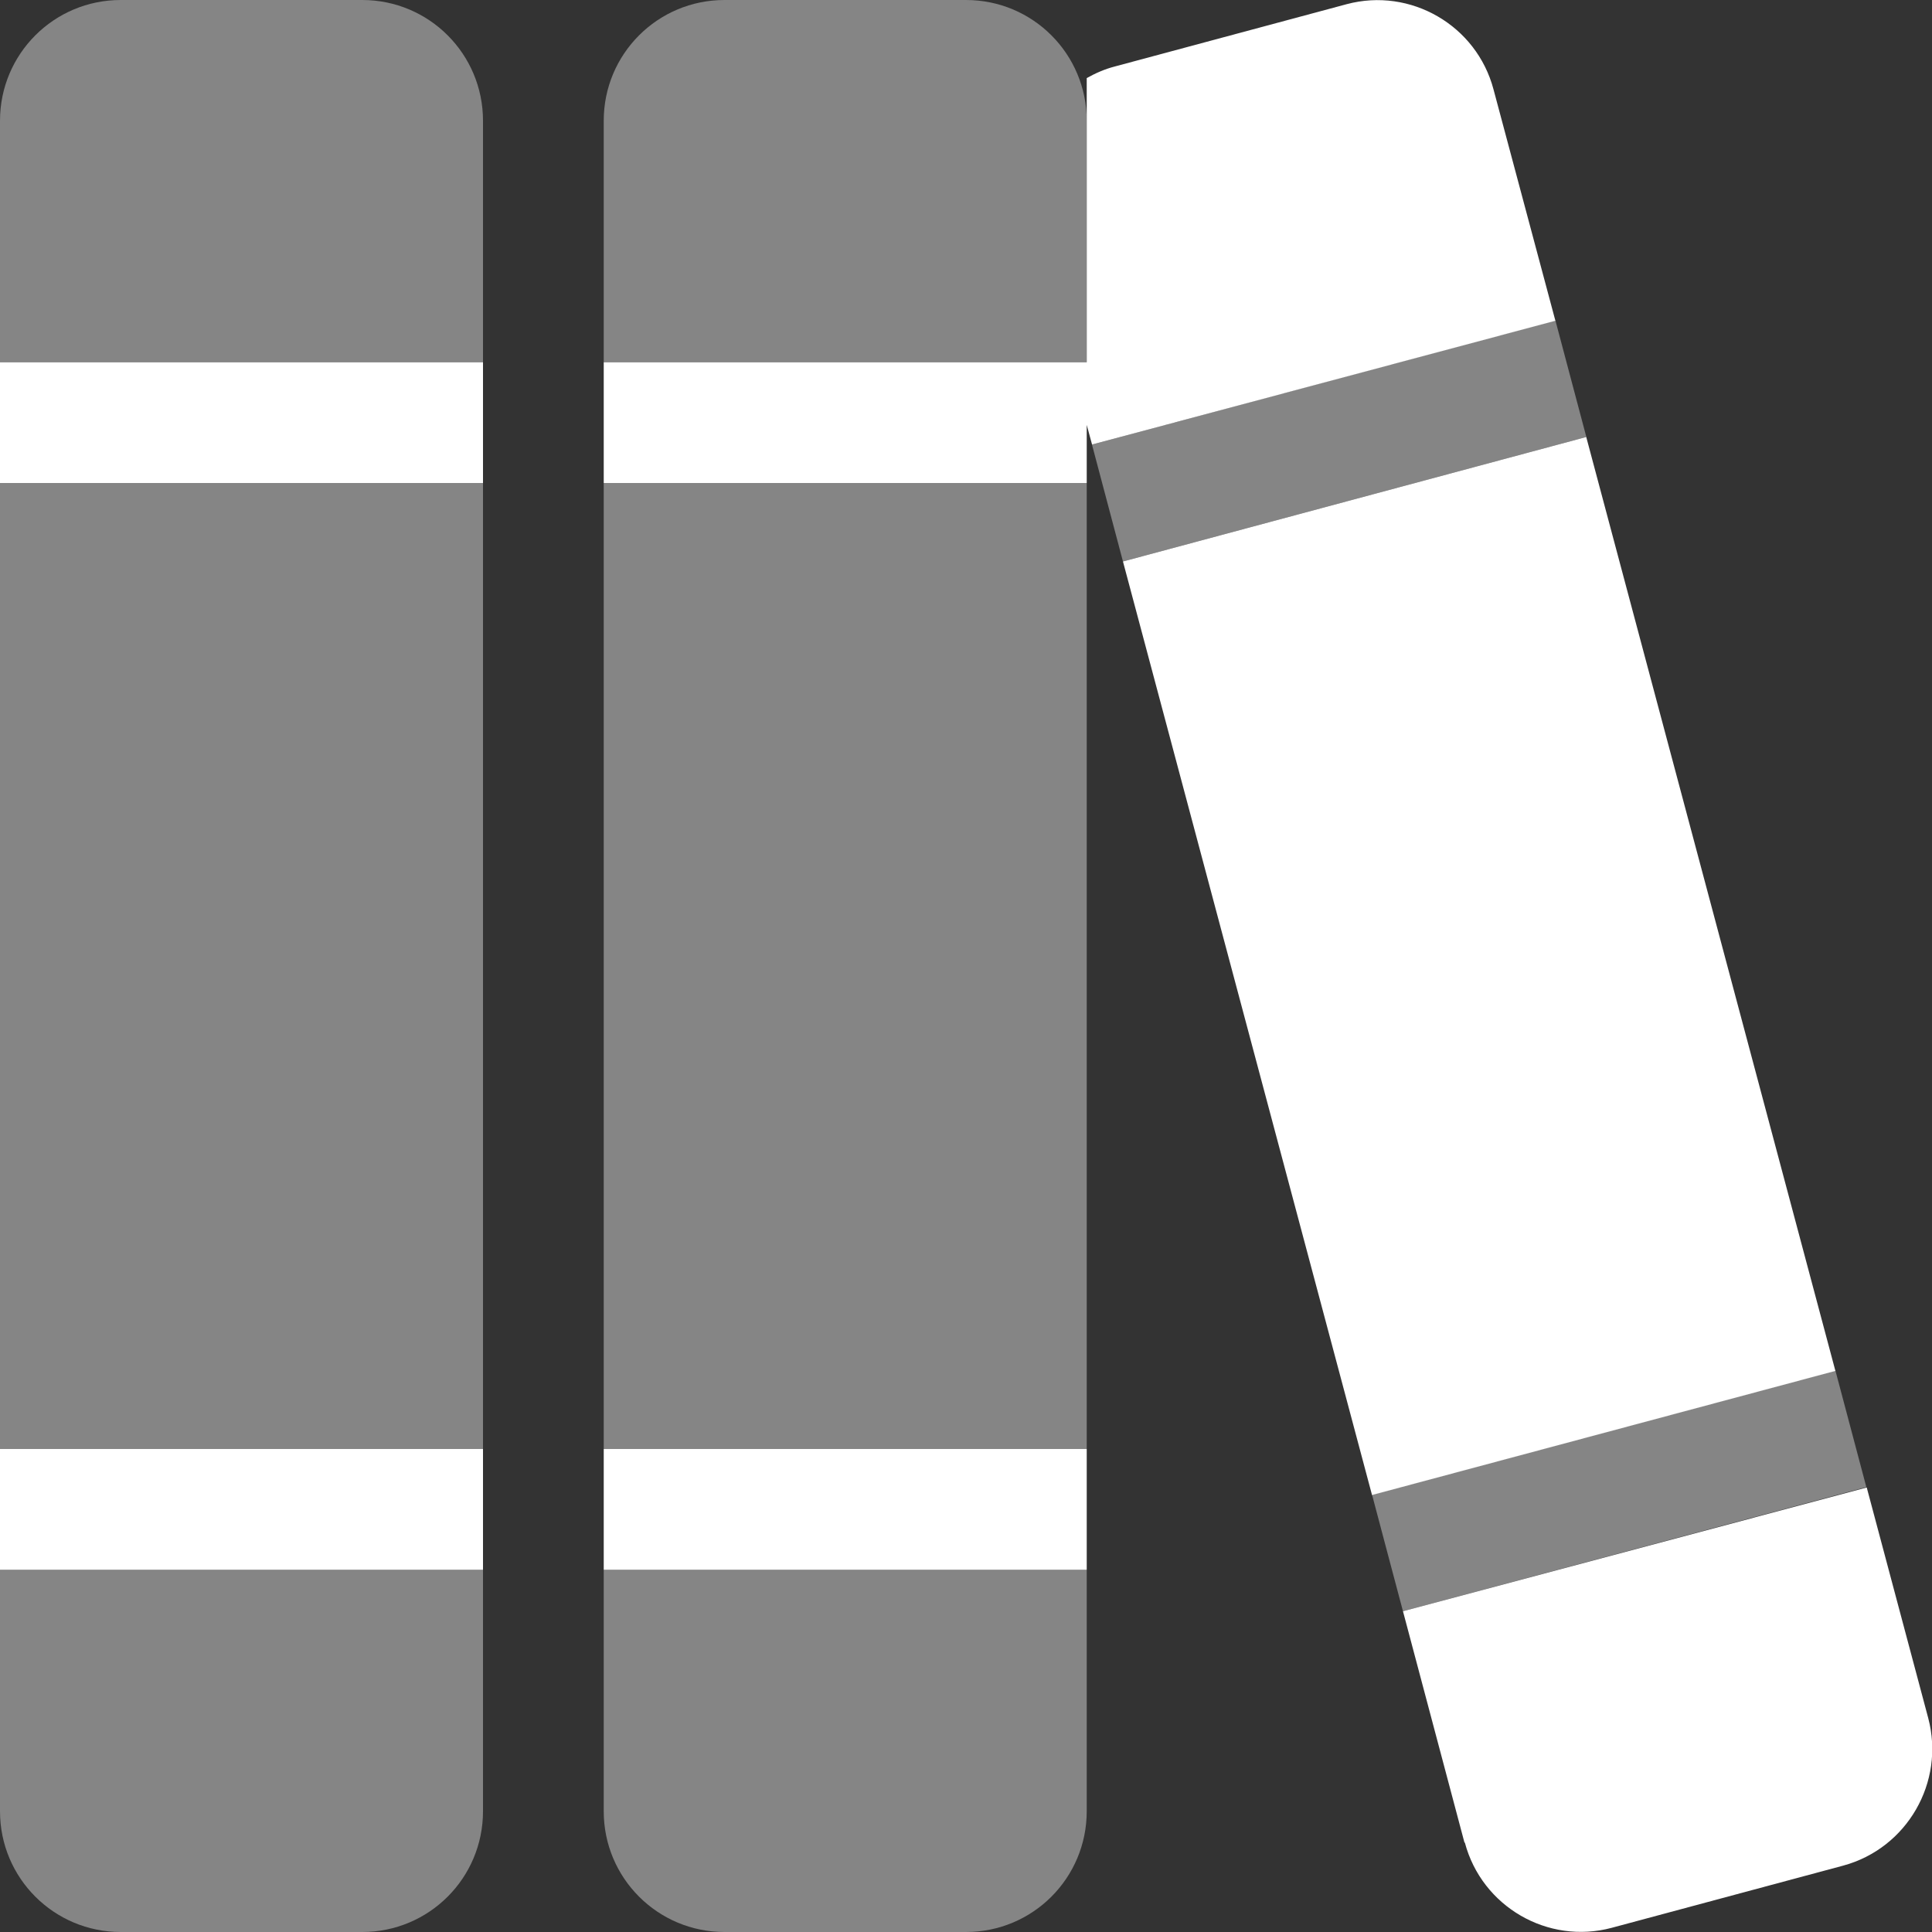 <svg width="45" height="45" viewBox="0 0 45 45" fill="none" xmlns="http://www.w3.org/2000/svg">
<rect x="0" y="0" width="45" height="45" fill="#333333" stroke="none"/>
<g clip-path="url(#clip0_2486_371)">
<path opacity="0.4" d="M0 2.812C0 1.257 1.257 0 2.812 0H8.438C9.993 0 11.25 1.257 11.25 2.812V8.438H0V2.812ZM0 11.25H11.25V33.75H0V11.25ZM0 36.562H11.25V42.188C11.25 43.743 9.993 45 8.438 45H2.812C1.257 45 0 43.743 0 42.188V36.562ZM14.062 2.812C14.062 1.257 15.319 0 16.875 0H22.5C24.056 0 25.312 1.257 25.312 2.812V8.438H14.062V2.812ZM14.062 11.25H25.312V33.75H14.062V11.25ZM14.062 36.562H25.312V42.188C25.312 43.743 24.056 45 22.5 45H16.875C15.319 45 14.062 43.743 14.062 42.188V36.562ZM25.436 10.354C29.03 9.387 32.625 8.429 36.228 7.462L36.949 10.178L26.156 13.078L25.436 10.362V10.354ZM31.957 34.813C35.552 33.847 39.147 32.889 42.75 31.922L43.471 34.638L32.678 37.529C32.44 36.624 32.194 35.719 31.957 34.813Z" fill="white"/>
<path d="M25.312 9.897L25.436 10.354L36.228 7.471L34.787 2.083C34.392 0.589 32.853 -0.299 31.368 0.097L25.972 1.547C25.734 1.608 25.515 1.705 25.312 1.819V8.438H14.062V11.25H25.312V9.897ZM36.949 10.178L26.156 13.078L31.957 34.822L42.75 31.931L36.949 10.187V10.178ZM34.119 42.917C34.515 44.411 36.053 45.299 37.538 44.903L42.935 43.453C44.42 43.049 45.308 41.511 44.912 40.017L43.48 34.647L32.678 37.529L34.11 42.917H34.119ZM0 8.438V11.25H11.25V8.438H0ZM11.25 33.75H0V36.563H11.25V33.75ZM25.312 33.75H14.062V36.563H25.312V33.75Z" fill="white"/>
</g>
<defs>
<clipPath id="clip0_2486_371">
<rect width="45" height="45" fill="white"/>
</clipPath>
</defs>
</svg>
